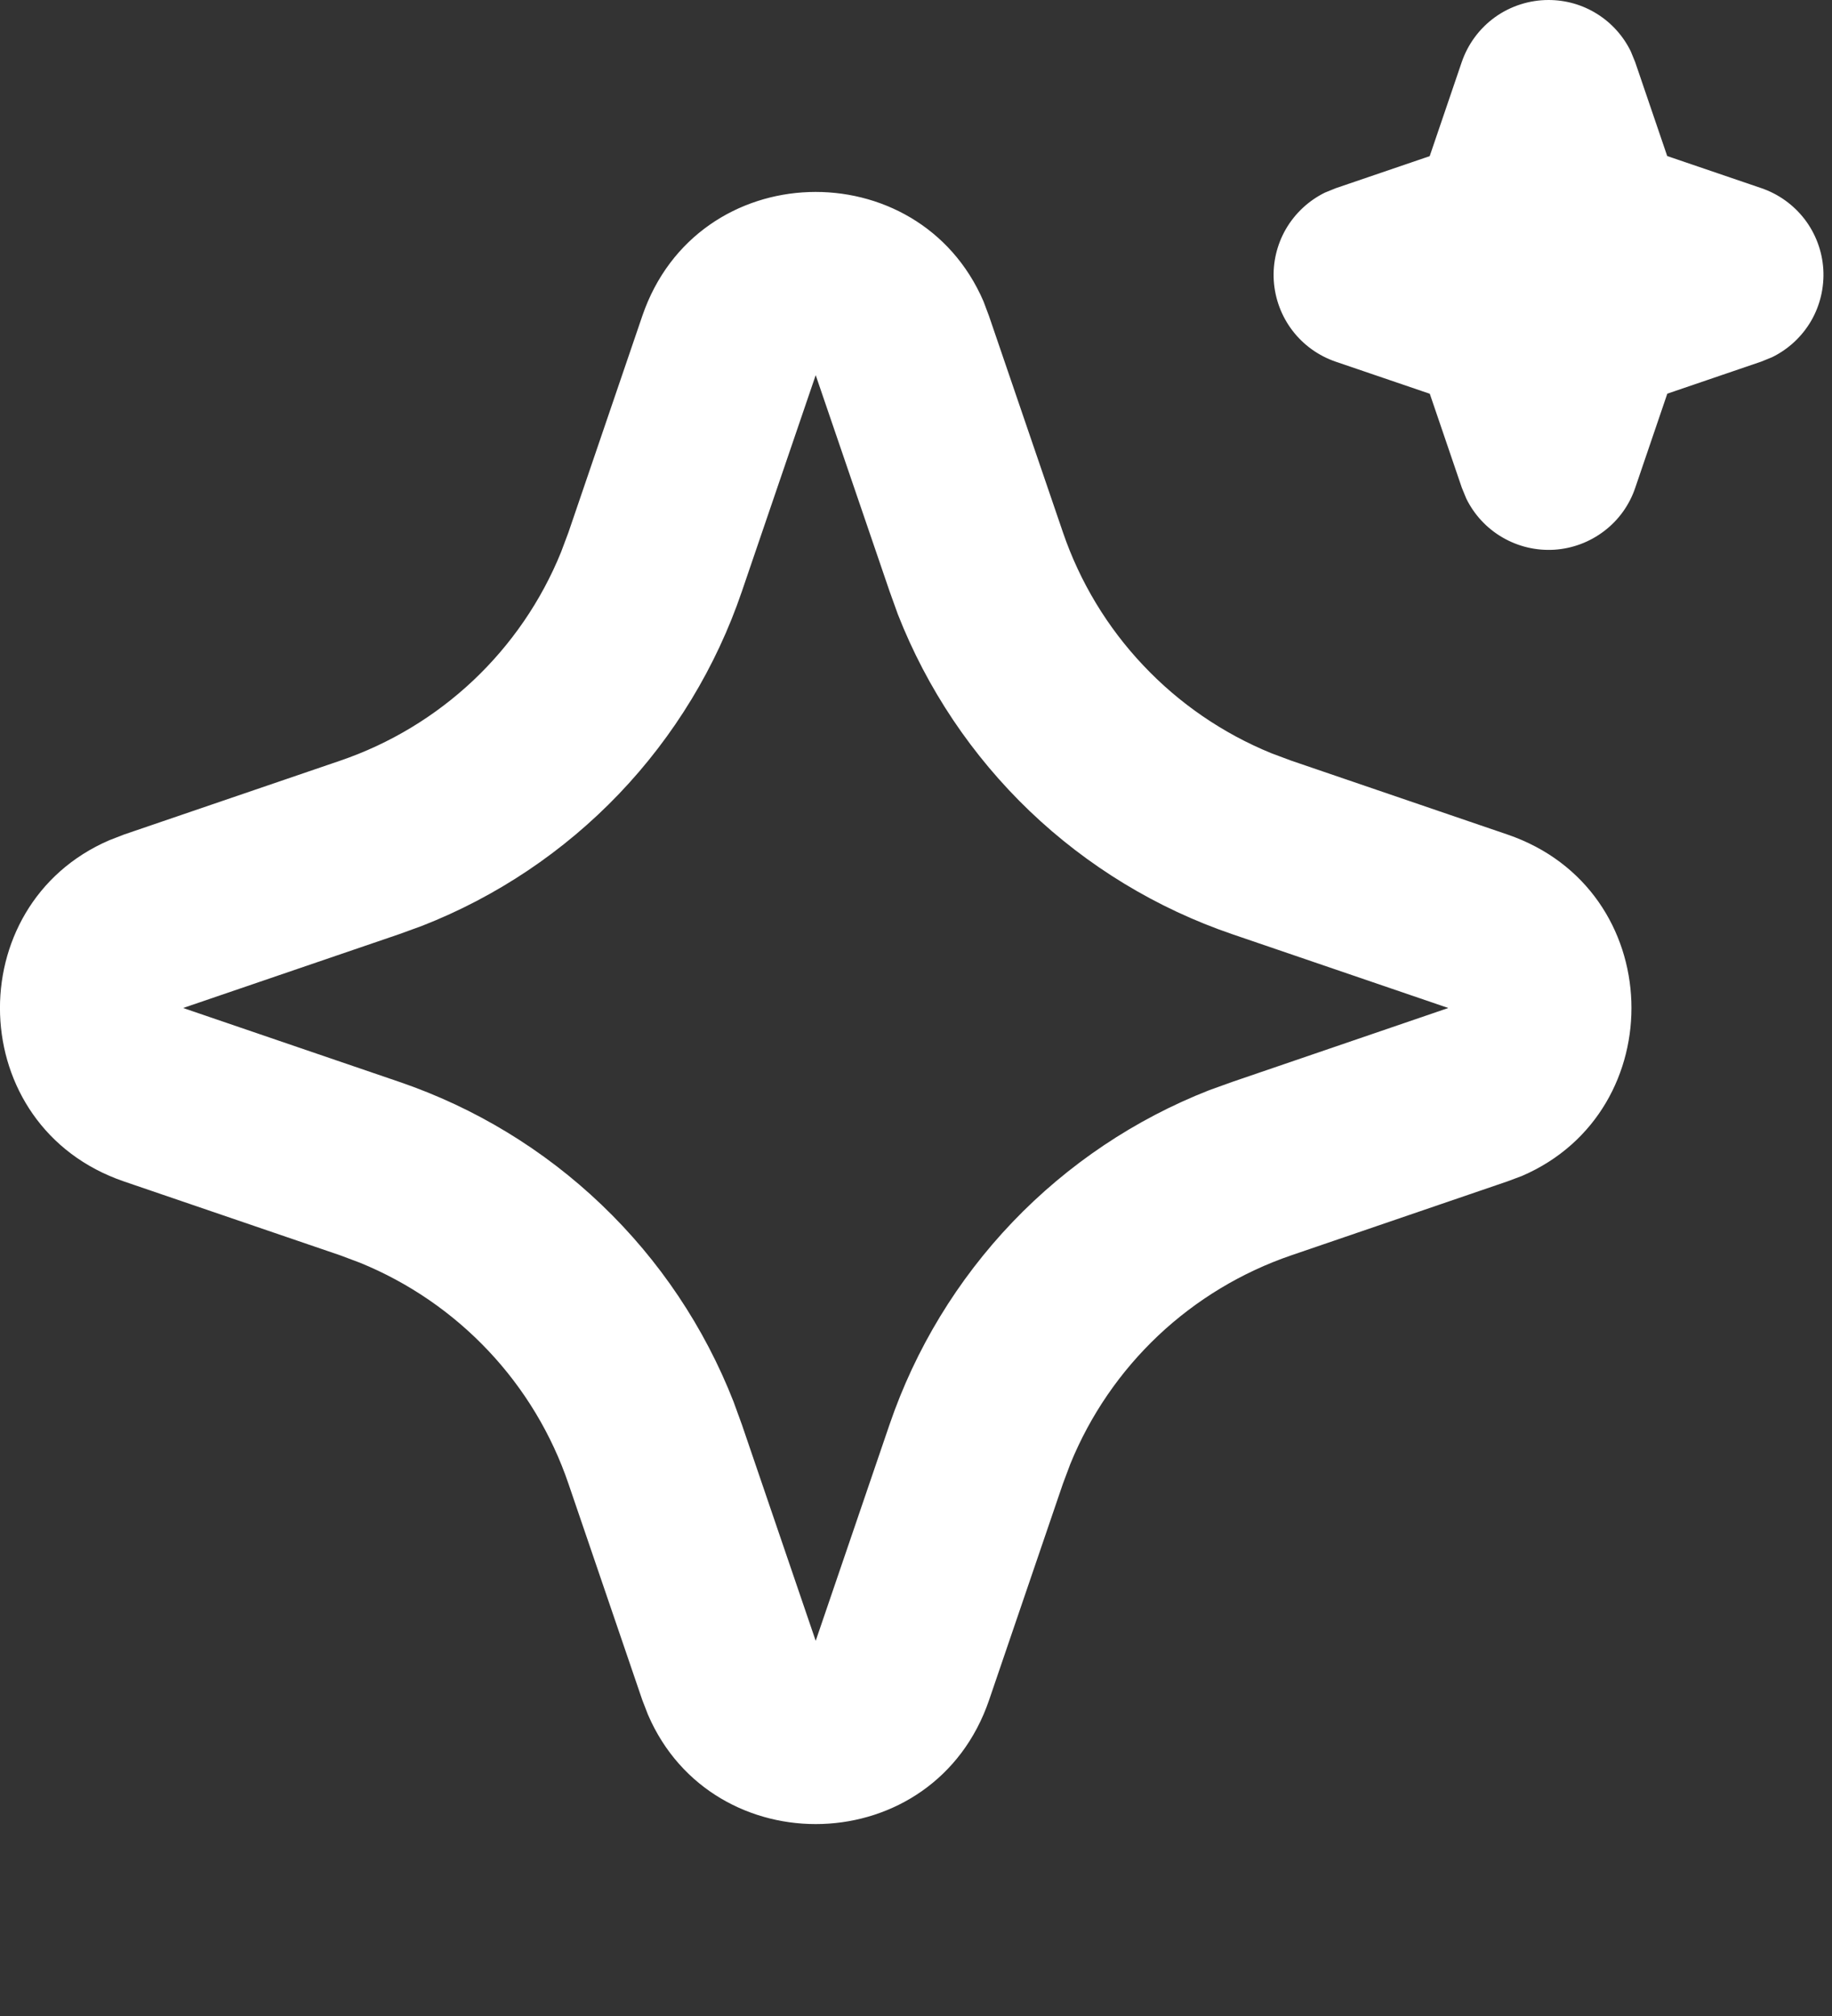 <svg width="20" height="22" viewBox="0 0 20 22" fill="none" xmlns="http://www.w3.org/2000/svg">
<rect x="0" y="0" width="20" height="22" fill="#333333" stroke="none"/>
<path d="M7.012 3.448C7.61 1.698 10.028 1.645 10.737 3.289L10.797 3.449L11.604 5.809C11.789 6.35 12.088 6.846 12.481 7.261C12.873 7.677 13.351 8.004 13.88 8.22L14.097 8.301L16.457 9.107C18.207 9.705 18.26 12.123 16.617 12.832L16.457 12.892L14.097 13.699C13.556 13.884 13.06 14.183 12.644 14.575C12.228 14.968 11.901 15.445 11.685 15.975L11.604 16.191L10.798 18.552C10.2 20.302 7.782 20.355 7.074 18.712L7.012 18.552L6.206 16.192C6.022 15.651 5.723 15.155 5.33 14.739C4.937 14.323 4.46 13.996 3.93 13.78L3.714 13.699L1.354 12.893C-0.397 12.295 -0.45 9.877 1.194 9.169L1.354 9.107L3.714 8.301C4.256 8.116 4.751 7.817 5.167 7.425C5.583 7.032 5.91 6.555 6.125 6.025L6.206 5.809L7.012 3.448ZM8.905 4.094L8.099 6.454C7.818 7.279 7.36 8.033 6.757 8.664C6.154 9.294 5.421 9.785 4.609 10.103L4.359 10.194L1.999 11L4.359 11.806C5.185 12.088 5.939 12.546 6.569 13.149C7.199 13.751 7.69 14.484 8.008 15.296L8.099 15.546L8.905 17.906L9.711 15.546C9.993 14.721 10.451 13.967 11.054 13.336C11.657 12.706 12.389 12.215 13.201 11.897L13.451 11.807L15.811 11L13.451 10.194C12.626 9.912 11.872 9.454 11.242 8.852C10.612 8.249 10.12 7.516 9.802 6.704L9.712 6.454L8.905 4.094ZM16.905 1.80688e-07C17.093 -2.35972e-07 17.276 0.052 17.434 0.151C17.593 0.25 17.721 0.392 17.803 0.56L17.851 0.677L18.201 1.703L19.228 2.053C19.416 2.117 19.58 2.235 19.701 2.392C19.821 2.549 19.892 2.738 19.905 2.936C19.917 3.134 19.871 3.331 19.772 3.502C19.672 3.673 19.524 3.811 19.346 3.898L19.228 3.946L18.202 4.296L17.852 5.323C17.789 5.51 17.671 5.675 17.513 5.795C17.356 5.915 17.167 5.986 16.969 5.999C16.771 6.011 16.575 5.965 16.403 5.865C16.232 5.766 16.094 5.618 16.007 5.44L15.959 5.323L15.609 4.297L14.582 3.947C14.395 3.883 14.23 3.765 14.11 3.608C13.99 3.451 13.919 3.262 13.906 3.064C13.893 2.866 13.94 2.669 14.039 2.498C14.139 2.327 14.287 2.189 14.464 2.102L14.582 2.054L15.608 1.704L15.958 0.677C16.026 0.479 16.153 0.308 16.323 0.186C16.493 0.065 16.697 -0 16.905 1.80688e-07Z" fill="white"/>
</svg>
